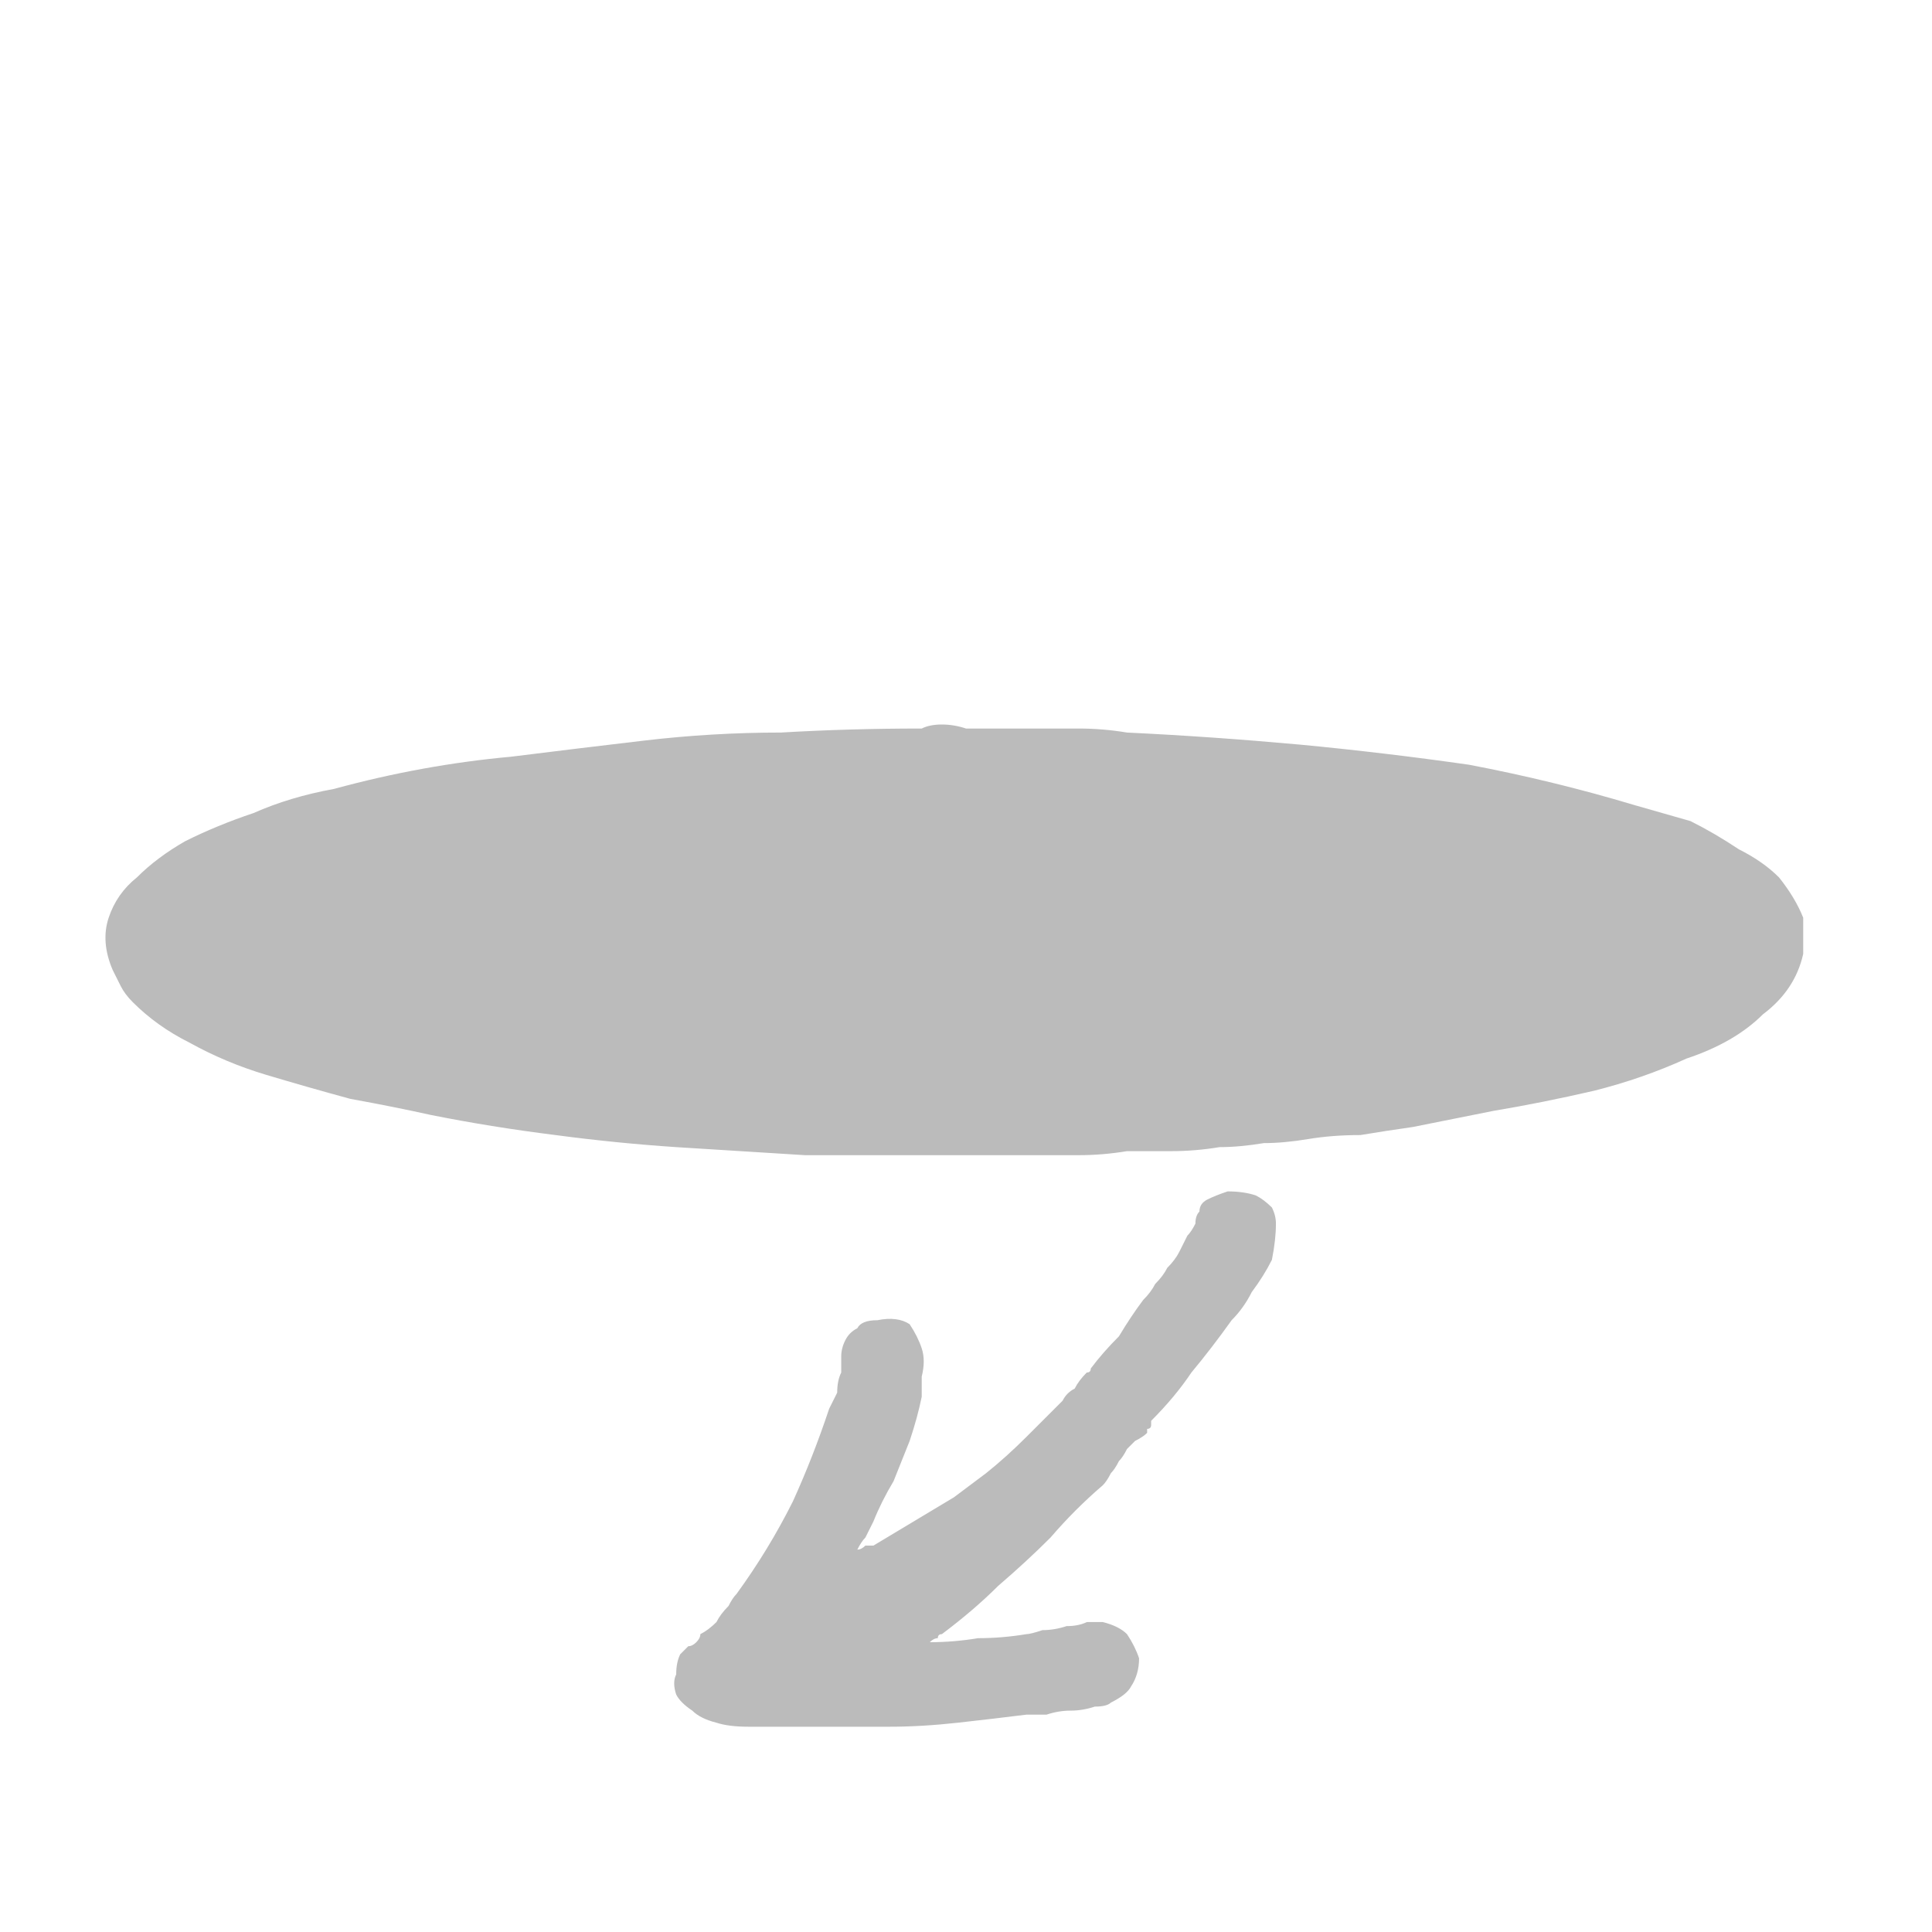 <svg xmlns="http://www.w3.org/2000/svg" height="24" width="24">
  <defs />
  <g>
    <path d="M13.2 17.4 Q13.25 17.3 13.35 17.25 13.4 17.15 13.5 17.05 13.5 17.05 13.5 17.05 13.55 17.05 13.55 17 13.7 16.8 13.9 16.6 14.05 16.35 14.2 16.15 14.3 16.05 14.35 15.95 14.45 15.85 14.5 15.75 14.6 15.65 14.65 15.55 14.7 15.45 14.75 15.35 14.8 15.3 14.85 15.2 14.85 15.1 14.9 15.05 14.9 14.95 15 14.9 15.1 14.85 15.25 14.8 15.45 14.8 15.6 14.85 15.7 14.9 15.8 15 15.85 15.1 15.85 15.2 15.85 15.4 15.8 15.65 15.7 15.85 15.55 16.05 15.45 16.25 15.3 16.4 15.05 16.75 14.8 17.05 14.6 17.35 14.3 17.65 14.3 17.7 14.3 17.7 14.3 17.7 14.3 17.7 14.3 17.75 14.25 17.75 14.25 17.75 14.25 17.8 14.2 17.85 14.1 17.9 14.05 17.95 14 18 13.95 18.1 13.9 18.15 13.85 18.25 13.8 18.3 13.75 18.4 13.7 18.45 13.35 18.75 13.05 19.1 12.75 19.4 12.4 19.7 12.1 20 11.7 20.3 11.65 20.3 11.65 20.35 11.6 20.35 11.55 20.4 11.85 20.4 12.15 20.35 12.45 20.35 12.75 20.3 12.8 20.3 12.95 20.25 13.1 20.25 13.25 20.2 13.4 20.2 13.5 20.15 13.65 20.15 13.7 20.15 13.9 20.2 14 20.3 14.1 20.45 14.15 20.6 14.15 20.8 14.05 20.95 14 21.05 13.8 21.15 13.75 21.2 13.6 21.2 13.45 21.25 13.3 21.25 13.15 21.25 13 21.3 12.85 21.3 12.75 21.3 12.35 21.35 11.9 21.4 11.45 21.45 11.05 21.45 10.6 21.45 10.15 21.45 9.95 21.45 9.7 21.45 9.5 21.45 9.3 21.45 9.05 21.45 8.9 21.4 8.7 21.35 8.6 21.25 8.45 21.15 8.4 21.05 8.35 20.9 8.4 20.8 8.4 20.65 8.45 20.55 8.5 20.5 8.55 20.45 8.6 20.45 8.65 20.4 8.7 20.35 8.7 20.3 8.8 20.25 8.9 20.15 8.95 20.05 9.05 19.95 9.1 19.85 9.15 19.8 9.55 19.25 9.85 18.65 10.1 18.1 10.3 17.5 10.35 17.4 10.4 17.3 10.4 17.15 10.45 17.05 L10.45 16.85 Q10.45 16.75 10.5 16.65 10.55 16.55 10.65 16.5 10.7 16.4 10.9 16.4 11.15 16.35 11.3 16.45 11.4 16.6 11.45 16.75 11.5 16.9 11.45 17.1 11.45 17.25 11.45 17.35 11.4 17.6 11.3 17.9 11.2 18.15 11.1 18.4 10.95 18.65 10.85 18.9 10.8 19 10.75 19.1 10.7 19.15 10.65 19.25 10.7 19.25 10.75 19.2 10.8 19.2 10.85 19.2 11.1 19.05 11.35 18.9 11.6 18.75 11.85 18.6 12.05 18.45 12.25 18.3 12.5 18.1 12.75 17.85 12.95 17.65 13.2 17.4 M11.45 9.05 Q11.55 9 11.7 9 11.85 9 12 9.05 12.15 9.05 12.3 9.05 12.4 9.05 12.55 9.05 12.65 9.05 12.75 9.05 13.05 9.05 13.4 9.05 13.7 9.05 14 9.1 15.05 9.15 16.15 9.25 17.2 9.35 18.25 9.5 19.3 9.7 20.3 10 20.65 10.1 21 10.2 21.3 10.35 21.6 10.55 21.9 10.7 22.1 10.9 22.3 11.15 22.4 11.4 22.4 11.5 22.4 11.65 22.4 11.75 22.4 11.85 22.3 12.3 21.9 12.6 21.55 12.95 20.95 13.15 20.4 13.4 19.8 13.55 19.15 13.7 18.55 13.8 18.3 13.85 18.05 13.9 17.8 13.95 17.55 14 17.2 14.05 16.9 14.1 16.55 14.1 16.25 14.15 15.95 14.2 15.7 14.2 15.4 14.25 15.15 14.25 14.85 14.3 14.55 14.3 14.3 14.3 14 14.3 13.7 14.35 13.4 14.35 13.2 14.35 13.05 14.35 12.85 14.35 12.65 14.35 12.45 14.35 12.15 14.35 11.9 14.35 11.65 14.35 11.4 14.35 11.15 14.35 10.95 14.35 10.75 14.35 10.55 14.35 10.4 14.35 10.2 14.35 10 14.35 9.2 14.3 8.4 14.25 7.65 14.2 6.9 14.1 6.1 14 5.35 13.85 4.9 13.75 4.35 13.65 3.8 13.5 3.3 13.35 2.8 13.2 2.35 12.95 1.95 12.75 1.65 12.45 1.55 12.35 1.5 12.25 1.45 12.15 1.4 12.05 1.25 11.7 1.35 11.4 1.45 11.1 1.7 10.9 1.95 10.65 2.3 10.45 2.7 10.25 3.15 10.1 3.6 9.9 4.15 9.8 4.7 9.65 5.25 9.55 5.8 9.45 6.35 9.4 7.15 9.3 8 9.2 8.85 9.1 9.7 9.1 10.55 9.05 11.45 9.05" fill="#BBBBBB" stroke="none" />
  </g>
</svg>